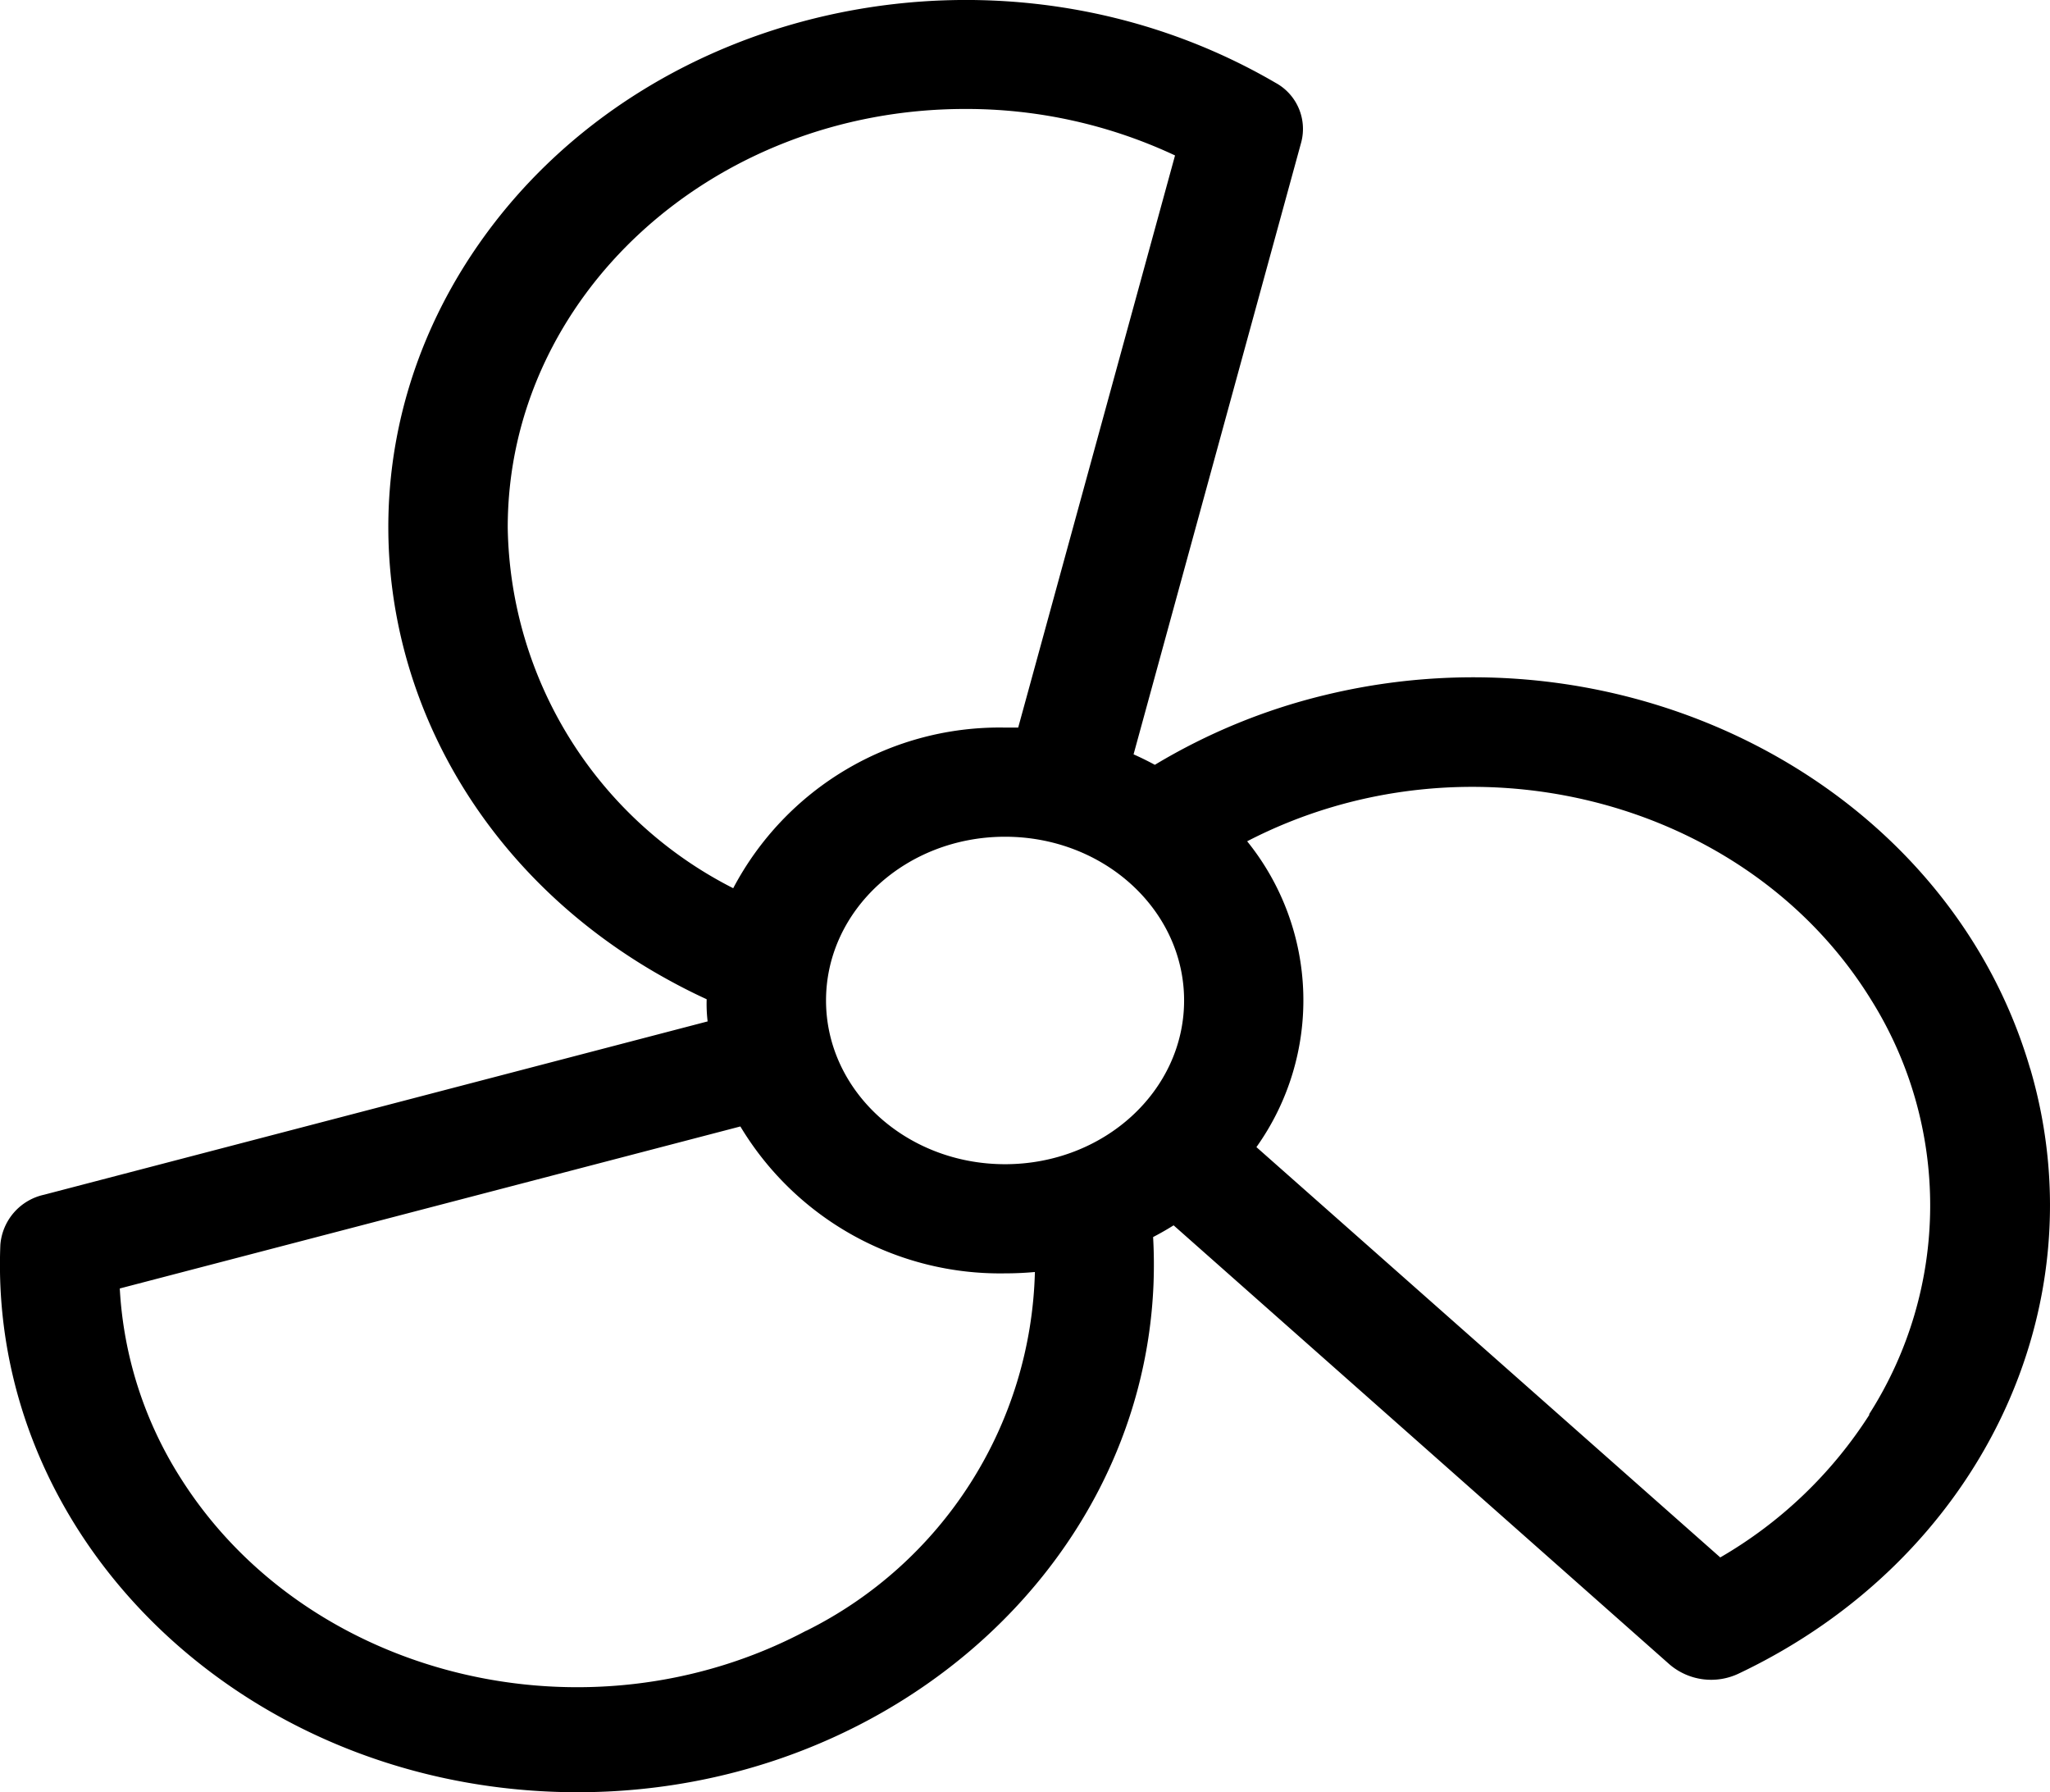 <svg xmlns="http://www.w3.org/2000/svg" xmlns:xlink="http://www.w3.org/1999/xlink" id="Groupe_1134" data-name="Groupe 1134" width="84.789" height="74.111" viewBox="0 0 84.789 74.111"><defs><clipPath id="clip-path"><rect id="Rectangle_497" data-name="Rectangle 497" width="84.789" height="74.111" fill="none"></rect></clipPath></defs><g id="Groupe_1133" data-name="Groupe 1133" transform="translate(0 0)" clip-path="url(#clip-path)"><path id="Trac&#xE9;_478" data-name="Trac&#xE9; 478" d="M77.322,58.5a18.056,18.056,0,0,1-6.171,5.906L51.966,47.438a10.46,10.46,0,0,0-.383-12.647c9.1-4.71,20.645-1.787,25.792,6.53a16.024,16.024,0,0,1-.07,17.168Zm-43.98,8.938C24.3,72.231,12.717,69.41,7.48,61.138a16.234,16.234,0,0,1-2.526-7.854l25.668-6.7A12.527,12.527,0,0,0,41.57,52.659q.617,0,1.234-.056a17.054,17.054,0,0,1-9.463,14.84M21,21.814c0-9.555,8.467-17.307,18.921-17.307A20.333,20.333,0,0,1,48.6,6.429L42.113,30.089H41.57a12.45,12.45,0,0,0-11.244,6.643A17.021,17.021,0,0,1,21,21.814m13.165,19.56c0-3.739,3.316-6.771,7.405-6.771s7.405,3.032,7.405,6.771-3.316,6.771-7.405,6.771-7.405-3.032-7.405-6.771M83.97,44.2c-3.4-11.642-16.481-18.556-29.215-15.445a25.033,25.033,0,0,0-6.99,2.874c-.284-.154-.58-.3-.88-.433L53.822,5.876A2.17,2.17,0,0,0,52.76,3.427C41.652-3.054,26.9-.071,19.81,10.085s-3.826,23.646,7.282,30.127c.691.4,1.4.775,2.135,1.11v.053a6.067,6.067,0,0,0,.041.865L1.815,49.409a2.306,2.306,0,0,0-1.8,2.065C-.477,63.515,9.8,73.641,22.966,74.1s24.249-8.941,24.743-20.982c.025-.655.021-1.309-.016-1.96.288-.15.572-.312.848-.485L69.057,68.834a2.649,2.649,0,0,0,2.855.376c9.944-4.717,14.963-15.125,12.059-25.019Z" transform="translate(0 -0.001)" fill="#000"></path></g></svg>